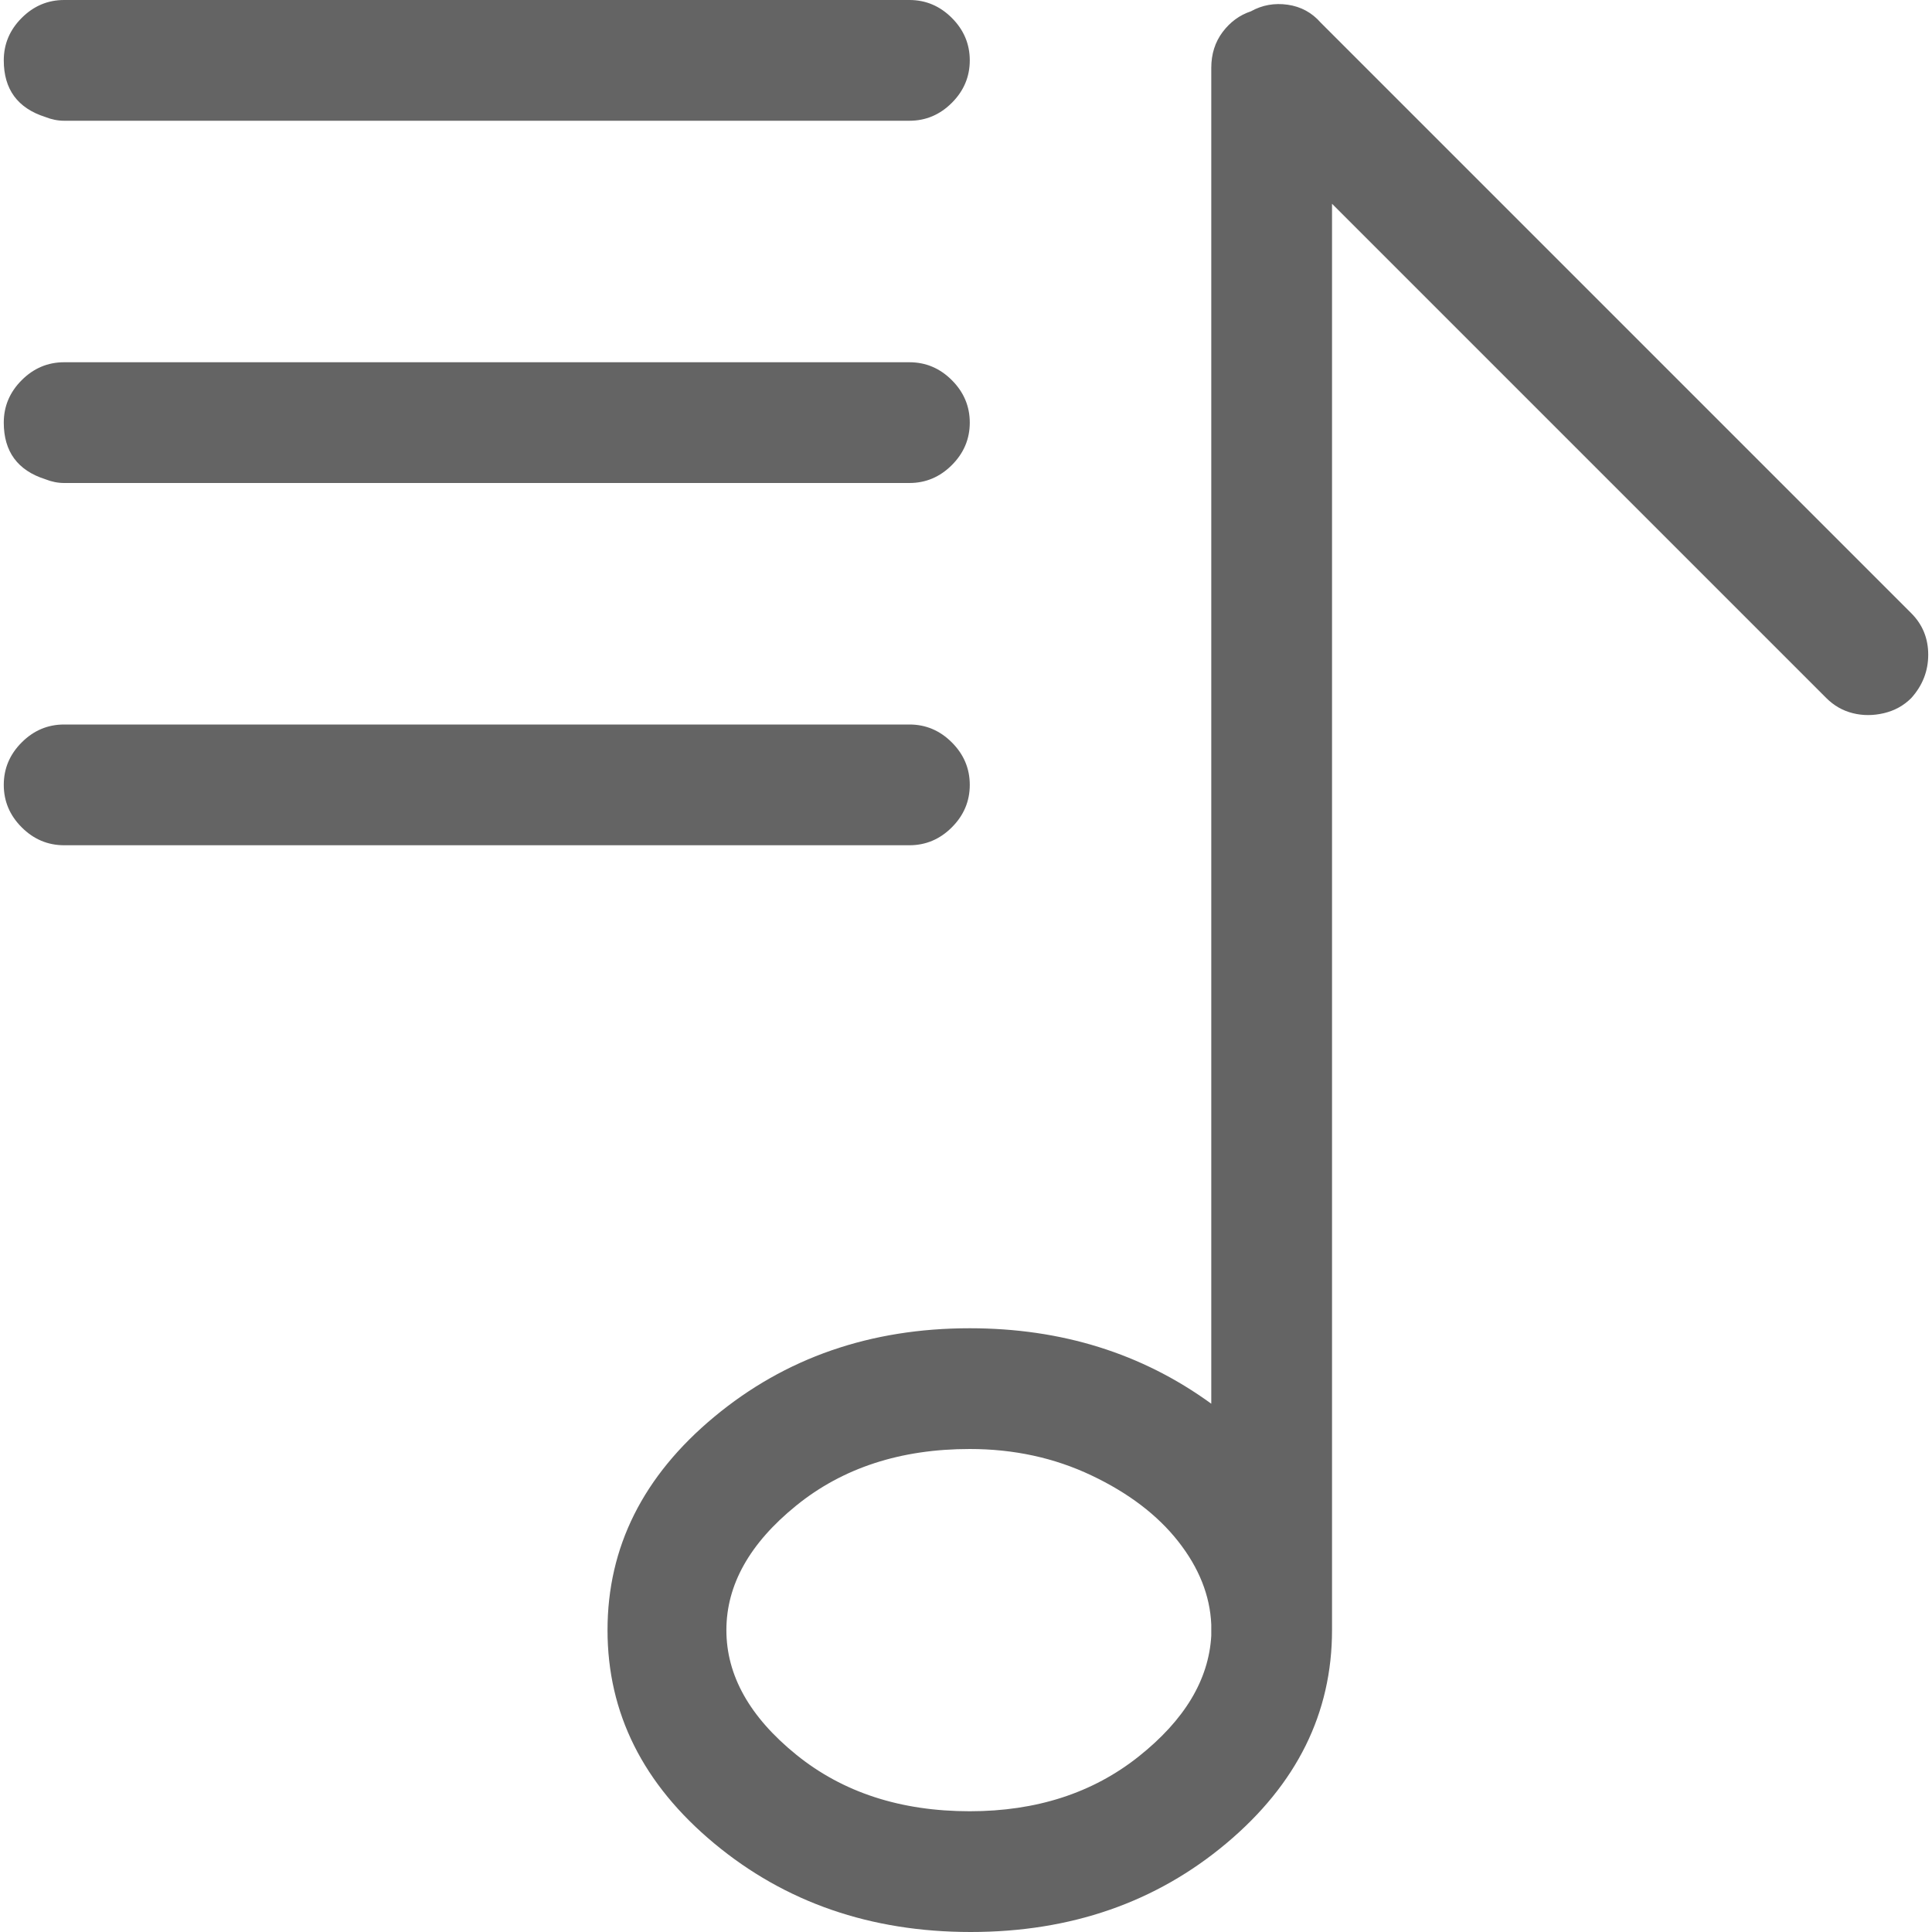 <?xml version="1.0"?>
<svg xmlns="http://www.w3.org/2000/svg" xmlns:xlink="http://www.w3.org/1999/xlink" aria-hidden="true" width="1em" height="1em" viewBox="0 0 1024 1024" data-icon="simple-line-icons:playlist" data-width="1em" data-height="1em" data-inline="false" class="iconify"><path d="M34 64h448q13 0 22.5-9.5T514 32t-9.5-22.5T482 0H34Q21 0 11.5 9.5T2 32q0 23 22 30 5 2 10 2zm0 192h448q13 0 22.5-9.5T514 224t-9.5-22.5T482 192H34q-13 0-22.5 9.5T2 224q0 23 22 30 5 2 10 2zm480 160q0-13-9.5-22.5T482 384H34q-13 0-22.5 9.5T2 416t9.5 22.5T34 448h448q13 0 22.5-9.5T514 416zm499-91L700 12q-7-8-17.5-9.5T663 6q-9 3-15 11t-6 19v708q-55-40-128-40-79 0-135.5 47T322 864t56.5 113 136 47T650 977t56-113V108l262 262q6 6 14 8t16.5 0 14.5-8q9-10 9-23t-9-22zM642 867q-2 35-38.5 64T514 960q-55 0-92-30t-37-66 37-66 92-30q35 0 64.5 14t46 35 17.5 44v6z" fill="#646464"/></svg>
